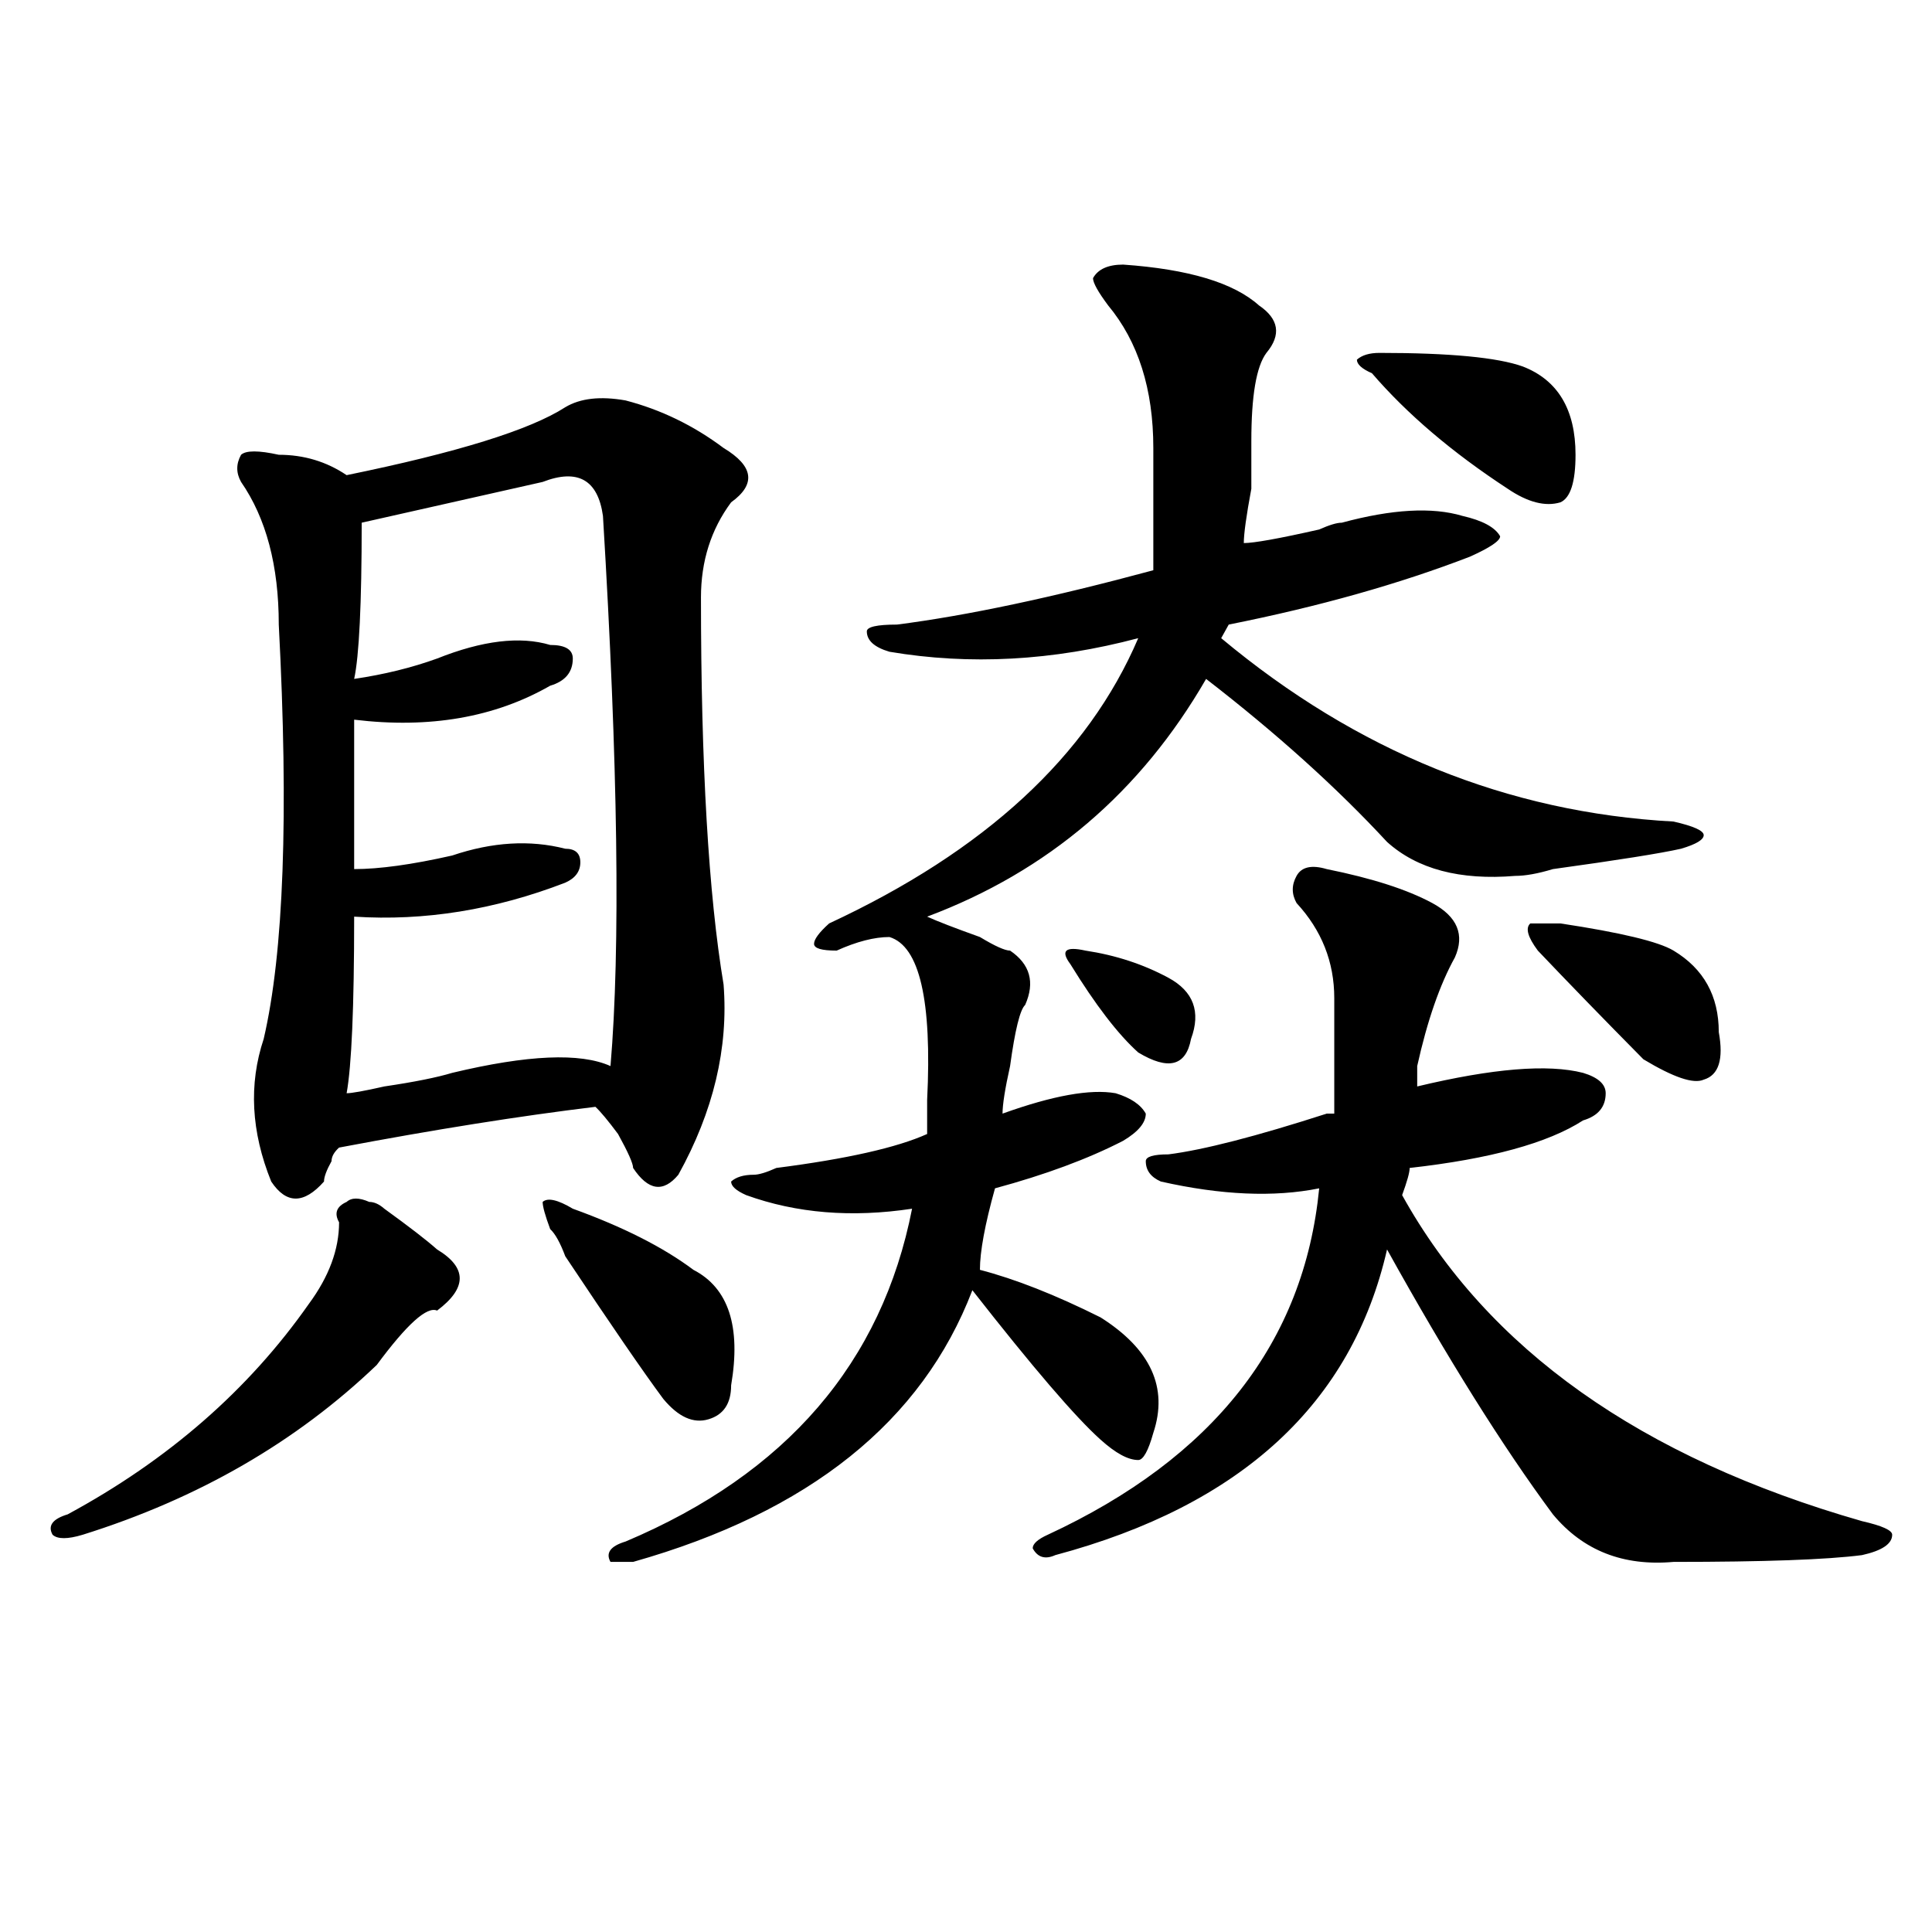 <?xml version="1.0" encoding="utf-8"?>
<!-- Generator: Adobe Illustrator 16.0.0, SVG Export Plug-In . SVG Version: 6.00 Build 0)  -->
<!DOCTYPE svg PUBLIC "-//W3C//DTD SVG 1.1//EN" "http://www.w3.org/Graphics/SVG/1.1/DTD/svg11.dtd">
<svg version="1.1" id="图层_1" xmlns="http://www.w3.org/2000/svg" xmlns:xlink="http://www.w3.org/1999/xlink" x="0px" y="0px"
	 width="1000px" height="1000px" viewBox="0 0 1000 1000" enable-background="new 0 0 1000 1000" xml:space="preserve">
<path d="M191.117,622.109c2.562,0,5.183,1.208,7.805,3.516c12.987,9.394,22.073,16.425,27.316,21.094
	c15.609,9.394,15.609,19.94,0,31.641c-5.243-2.308-15.609,7.031-31.219,28.125c-41.646,39.88-92.376,69.159-152.191,87.891
	c-7.805,2.362-13.048,2.362-15.609,0c-2.622-4.669,0-8.185,7.805-10.547c52.011-28.125,93.656-64.435,124.875-108.984
	c10.366-14.063,15.609-28.125,15.609-42.188c-2.622-4.669-1.341-8.185,3.902-10.547
	C181.972,619.802,185.874,619.802,191.117,622.109z M323.797,207.266c18.171,4.724,35.121,12.909,50.73,24.609
	c15.609,9.394,16.89,18.786,3.902,28.125c-10.427,14.063-15.609,30.487-15.609,49.219c0,86.737,3.902,153.534,11.707,200.391
	c2.562,32.849-5.243,65.644-23.414,98.438c-7.805,9.394-15.609,8.239-23.414-3.516c0-2.308-2.622-8.185-7.805-17.578
	c-5.243-7.031-9.146-11.7-11.707-14.063c-39.023,4.724-83.29,11.755-132.68,21.094c-2.622,2.362-3.902,4.724-3.902,7.031
	c-2.622,4.724-3.902,8.239-3.902,10.547c-10.427,11.755-19.512,11.755-27.316,0c-10.427-25.763-11.707-50.372-3.902-73.828
	c10.366-44.495,12.987-116.016,7.805-214.453c0-30.433-6.524-55.042-19.512-73.828c-2.622-4.669-2.622-9.339,0-14.063
	c2.562-2.308,9.085-2.308,19.512,0c12.987,0,24.694,3.516,35.121,10.547c57.194-11.7,94.937-23.401,113.168-35.156
	C300.383,206.112,310.749,204.958,323.797,207.266z M280.871,249.453c-31.219,7.031-62.438,14.063-93.656,21.094
	c0,42.188-1.341,69.159-3.902,80.859c15.609-2.308,29.878-5.823,42.926-10.547c23.414-9.339,42.926-11.7,58.535-7.031
	c7.805,0,11.707,2.362,11.707,7.031c0,7.031-3.902,11.755-11.707,14.063c-28.657,16.425-62.438,22.302-101.461,17.578
	c0,18.786,0,44.55,0,77.344c12.987,0,29.878-2.308,50.73-7.031c20.792-7.031,40.304-8.185,58.535-3.516
	c5.183,0,7.805,2.362,7.805,7.031c0,4.724-2.622,8.239-7.805,10.547c-36.462,14.063-72.864,19.94-109.266,17.578
	c0,46.911-1.341,77.344-3.902,91.406c2.562,0,9.085-1.153,19.512-3.516c15.609-2.308,27.316-4.669,35.121-7.031
	c39.023-9.339,66.34-10.547,81.949-3.516c5.183-60.919,3.902-155.841-3.902-284.766C309.468,248.3,299.042,242.422,280.871,249.453z
	 M296.48,625.625c25.976,9.394,46.828,19.94,62.438,31.641c18.171,9.394,24.694,29.333,19.512,59.766
	c0,9.394-3.902,15.271-11.707,17.578c-7.805,2.362-15.609-1.153-23.414-10.547c-10.427-14.063-27.316-38.672-50.73-73.828
	c-2.622-7.031-5.243-11.7-7.805-14.063c-2.622-7.031-3.902-11.7-3.902-14.063C283.433,619.802,288.676,620.956,296.48,625.625z
	 M581.352,136.953c33.78,2.362,57.194,9.394,70.242,21.094c10.366,7.031,11.707,15.271,3.902,24.609
	c-5.243,7.031-7.805,22.302-7.805,45.703c0,2.362,0,10.547,0,24.609c-2.622,14.063-3.902,23.456-3.902,28.125
	c5.183,0,18.171-2.308,39.023-7.031c5.183-2.308,9.085-3.516,11.707-3.516c25.976-7.031,46.828-8.185,62.438-3.516
	c10.366,2.362,16.89,5.878,19.512,10.547c0,2.362-5.243,5.878-15.609,10.547c-36.462,14.063-78.047,25.817-124.875,35.156
	l-3.902,7.031c70.242,58.612,148.289,90.253,234.141,94.922c10.366,2.362,15.609,4.724,15.609,7.031
	c0,2.362-3.902,4.724-11.707,7.031c-10.427,2.362-32.56,5.878-66.34,10.547c-7.805,2.362-14.329,3.516-19.512,3.516
	c-28.657,2.362-50.73-3.516-66.34-17.578c-26.036-28.125-57.255-56.25-93.656-84.375c-33.841,58.612-81.949,99.646-144.387,123.047
	c5.183,2.362,14.269,5.878,27.316,10.547c7.805,4.724,12.987,7.031,15.609,7.031c10.366,7.031,12.987,16.425,7.805,28.125
	c-2.622,2.362-5.243,12.909-7.805,31.641c-2.622,11.755-3.902,19.94-3.902,24.609c25.976-9.339,45.487-12.854,58.535-10.547
	c7.805,2.362,12.987,5.878,15.609,10.547c0,4.724-3.902,9.394-11.707,14.063c-18.231,9.394-40.364,17.578-66.34,24.609
	c-5.243,18.786-7.805,32.849-7.805,42.188c18.171,4.724,39.023,12.909,62.438,24.609c25.976,16.425,35.121,36.364,27.316,59.766
	c-2.622,9.394-5.243,14.063-7.805,14.063c-5.243,0-11.707-3.516-19.512-10.547c-13.048-11.7-35.121-37.464-66.34-77.344
	c-26.036,68.005-84.571,114.862-175.605,140.625h-11.707c-2.622-4.669,0-8.185,7.805-10.547
	c83.229-35.156,132.68-92.56,148.289-172.266c-31.219,4.724-59.876,2.362-85.852-7.031c-5.243-2.308-7.805-4.669-7.805-7.031
	c2.562-2.308,6.464-3.516,11.707-3.516c2.562,0,6.464-1.153,11.707-3.516c36.401-4.669,62.438-10.547,78.047-17.578
	c0-4.669,0-10.547,0-17.578c2.562-51.526-3.902-79.651-19.512-84.375c-7.805,0-16.95,2.362-27.316,7.031
	c-7.805,0-11.707-1.153-11.707-3.516c0-2.308,2.562-5.823,7.805-10.547c80.608-37.464,133.96-86.683,159.996-147.656
	c-44.267,11.755-87.192,14.063-128.777,7.031c-7.805-2.308-11.707-5.823-11.707-10.547c0-2.308,5.183-3.516,15.609-3.516
	c36.401-4.669,80.608-14.063,132.68-28.125c0-18.731,0-39.825,0-63.281c0-30.433-7.805-55.042-23.414-73.828
	c-5.243-7.031-7.805-11.7-7.805-14.063C568.304,139.315,573.547,136.953,581.352,136.953z M686.715,449.844
	c23.414,4.724,41.585,10.547,54.633,17.578c12.987,7.031,16.89,16.425,11.707,28.125c-7.805,14.063-14.329,32.849-19.512,56.25
	c0,4.724,0,8.239,0,10.547c39.023-9.339,67.62-11.7,85.852-7.031c7.805,2.362,11.707,5.878,11.707,10.547
	c0,7.031-3.902,11.755-11.707,14.063c-18.231,11.755-48.169,19.94-89.754,24.609c0,2.362-1.341,7.031-3.902,14.063
	c44.206,79.706,123.534,135.956,238.043,168.75c10.366,2.362,15.609,4.724,15.609,7.031c0,4.724-5.243,8.239-15.609,10.547
	c-18.231,2.362-50.73,3.516-97.559,3.516c-26.036,2.307-46.828-5.823-62.438-24.609c-26.036-35.156-54.633-80.859-85.852-137.109
	c-18.231,79.706-75.485,132.44-171.703,158.203c-5.243,2.362-9.146,1.208-11.707-3.516c0-2.308,2.562-4.669,7.805-7.031
	c85.852-39.825,132.68-99.591,140.484-179.297c-23.414,4.724-50.73,3.516-81.949-3.516c-5.243-2.308-7.805-5.823-7.805-10.547
	c0-2.308,3.902-3.516,11.707-3.516c18.171-2.308,45.487-9.339,81.949-21.094h3.902c0-18.731,0-38.672,0-59.766
	c0-18.731-6.524-35.156-19.512-49.219c-2.622-4.669-2.622-9.339,0-14.063C673.667,448.69,678.91,447.536,686.715,449.844z
	 M561.84,492.031c15.609,2.362,29.878,7.031,42.926,14.063c12.987,7.031,16.89,17.578,11.707,31.641
	c-2.622,14.063-11.707,16.425-27.316,7.031c-10.427-9.339-22.134-24.609-35.121-45.703
	C548.792,492.031,551.413,489.724,561.84,492.031z M714.031,182.656c36.401,0,61.097,2.362,74.145,7.031
	c18.171,7.031,27.316,22.302,27.316,45.703c0,14.063-2.622,22.302-7.805,24.609c-7.805,2.362-16.95,0-27.316-7.031
	c-28.657-18.731-52.071-38.672-70.242-59.766c-5.243-2.308-7.805-4.669-7.805-7.031
	C704.886,183.864,708.788,182.656,714.031,182.656z M807.688,477.969c31.219,4.724,50.73,9.394,58.535,14.063
	c15.609,9.394,23.414,23.456,23.414,42.188c2.562,14.063,0,22.302-7.805,24.609c-5.243,2.362-15.609-1.153-31.219-10.547
	c-20.853-21.094-39.023-39.825-54.633-56.25c-5.243-7.031-6.524-11.7-3.902-14.063H807.688z"/>
</svg>
